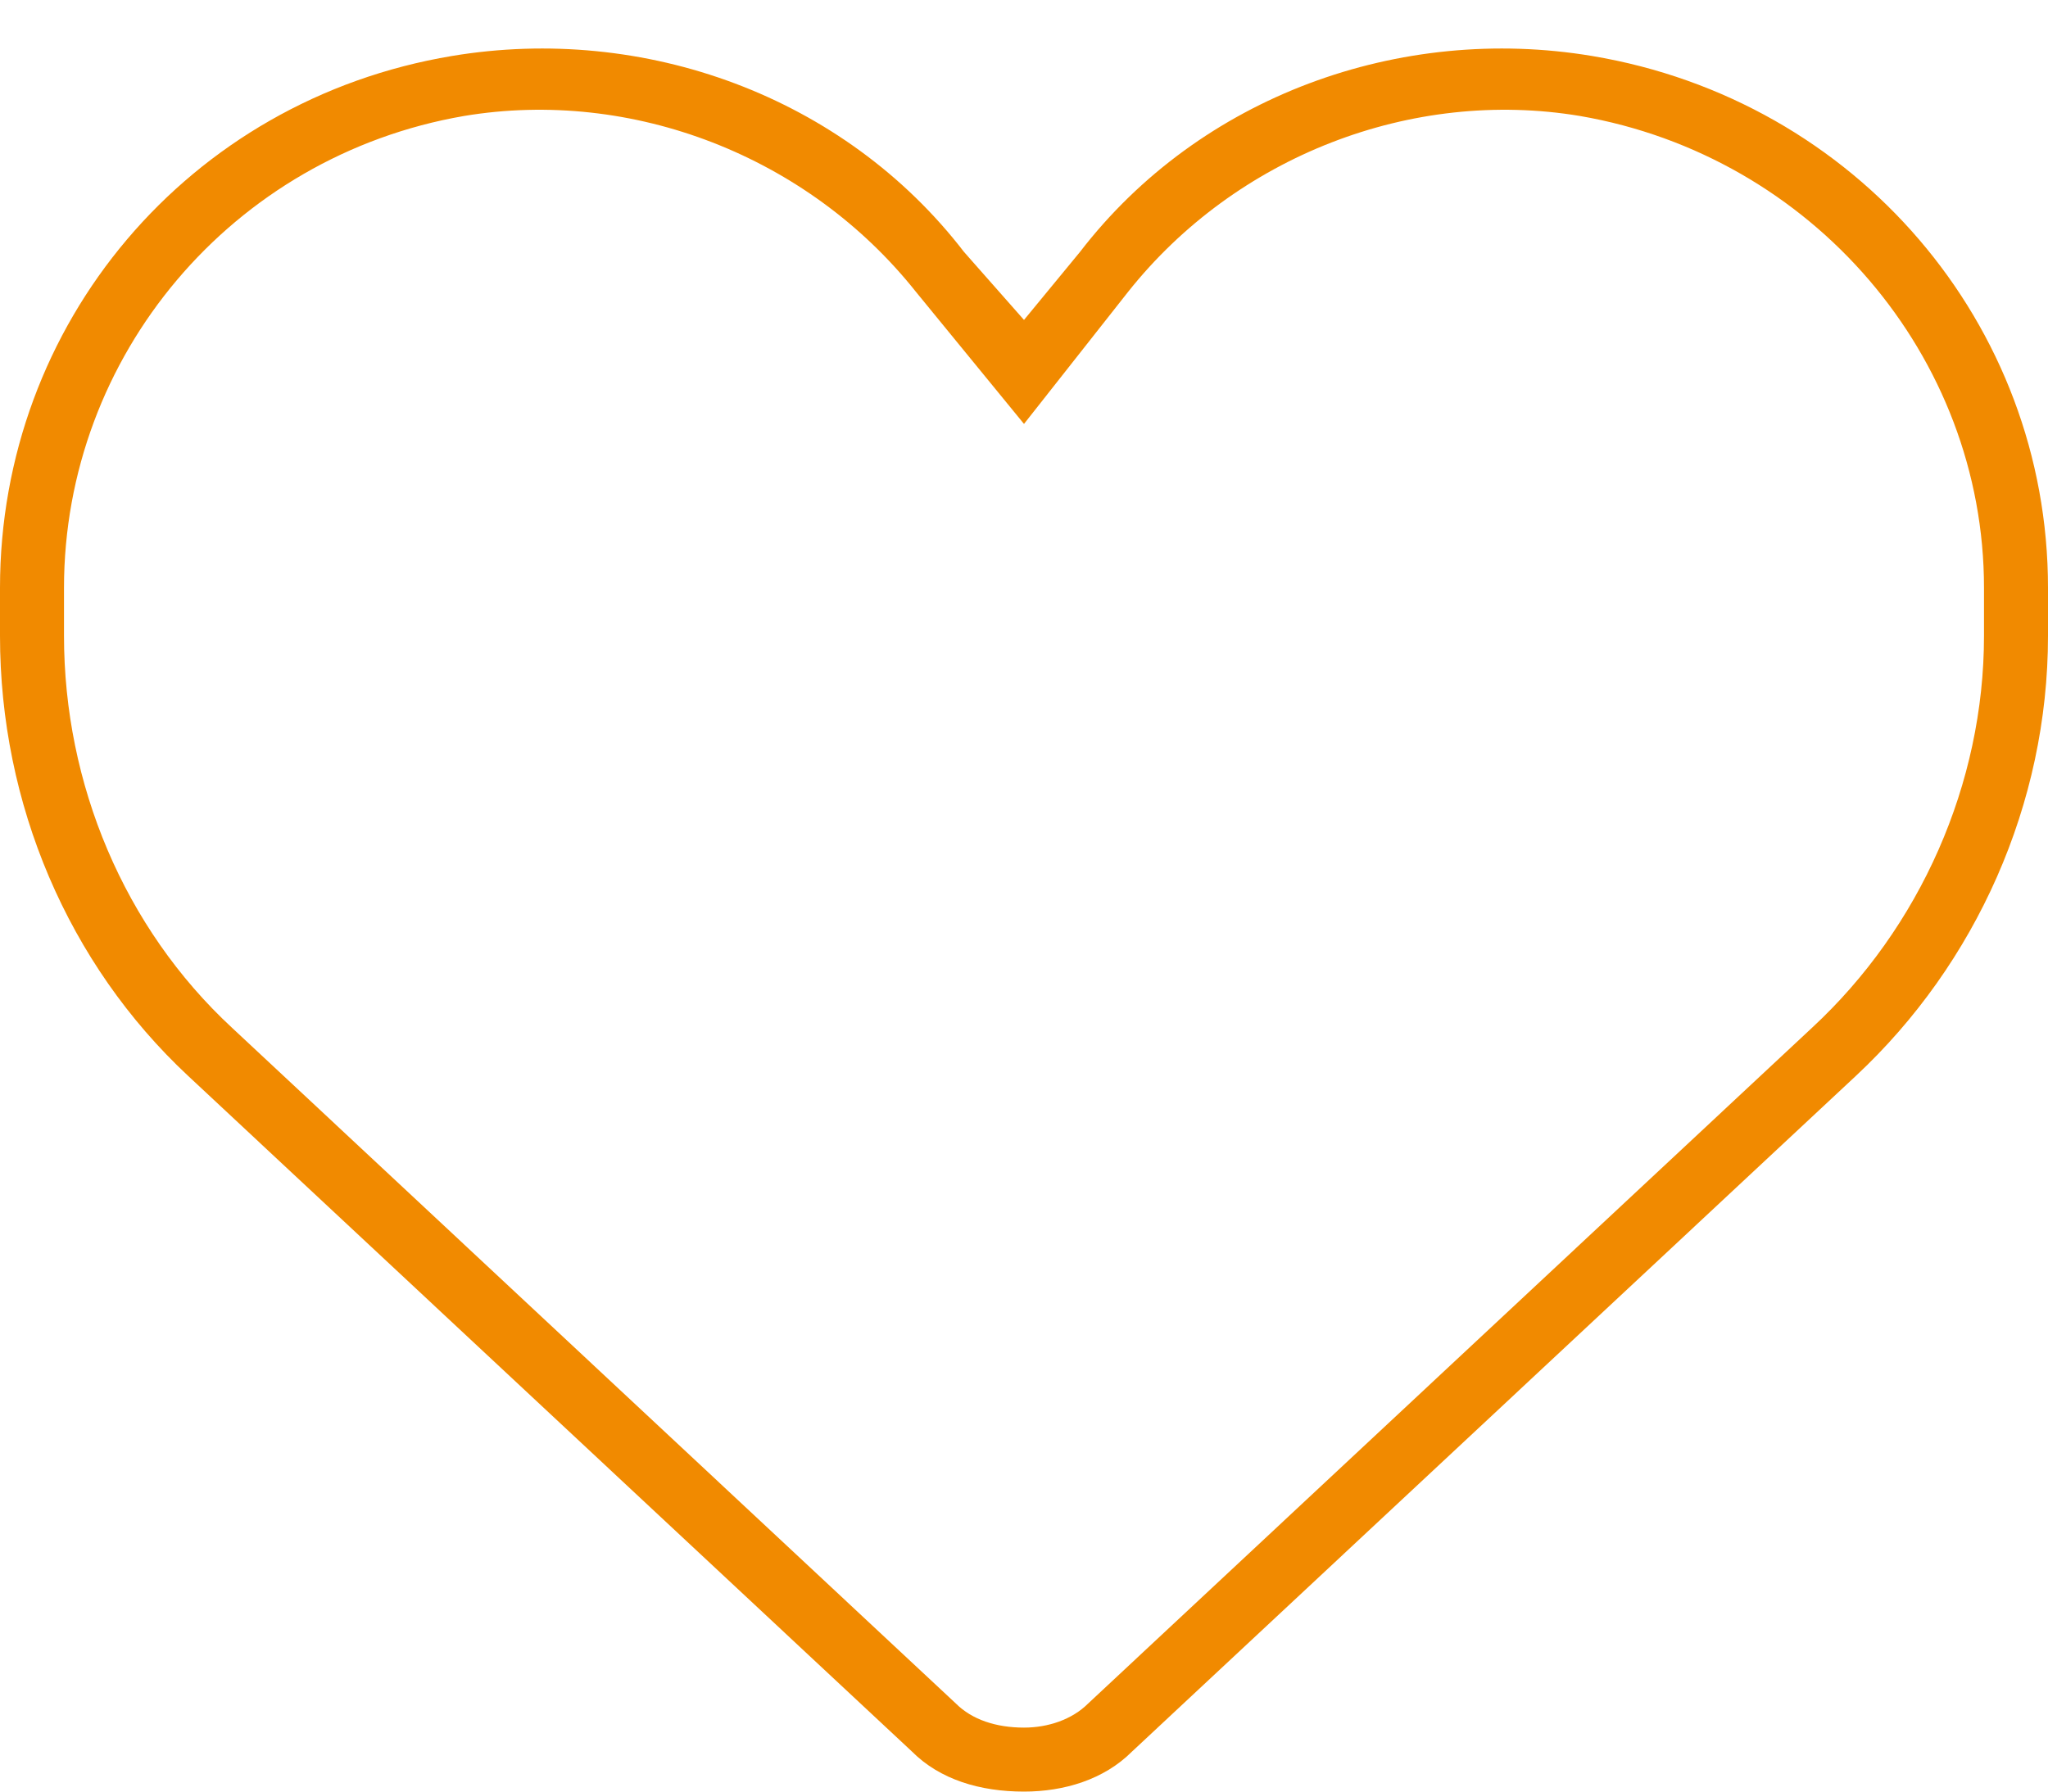 <?xml version="1.0" encoding="UTF-8"?> <svg xmlns="http://www.w3.org/2000/svg" width="48" height="42" viewBox="0 0 48 42" fill="none"><path d="M24 7.5L25.312 5.906C28.125 2.25 32.812 0.562 37.312 1.312C43.5 2.344 48 7.594 48 13.781V14.906C48 18.844 46.312 22.594 43.5 25.219L26.531 41.062C25.875 41.719 24.938 42 24 42C22.969 42 22.031 41.719 21.375 41.062L4.406 25.219C1.594 22.594 0 18.844 0 14.906V13.781C0 7.594 4.406 2.344 10.594 1.312C15.094 0.562 19.781 2.25 22.594 5.906L24 7.5ZM24 9.938L21.469 6.844C18.938 3.656 14.812 2.062 10.875 2.719C5.438 3.656 1.5 8.344 1.5 13.781V14.906C1.5 18.375 2.906 21.75 5.438 24.094L22.406 39.938C22.781 40.312 23.344 40.5 24 40.5C24.562 40.5 25.125 40.312 25.5 39.938L42.469 24.094C45 21.75 46.5 18.375 46.5 14.906V13.781C46.5 8.344 42.469 3.656 37.031 2.719C33.094 2.062 28.969 3.656 26.438 6.844L24 9.938Z" fill="#F18A00"></path></svg> 